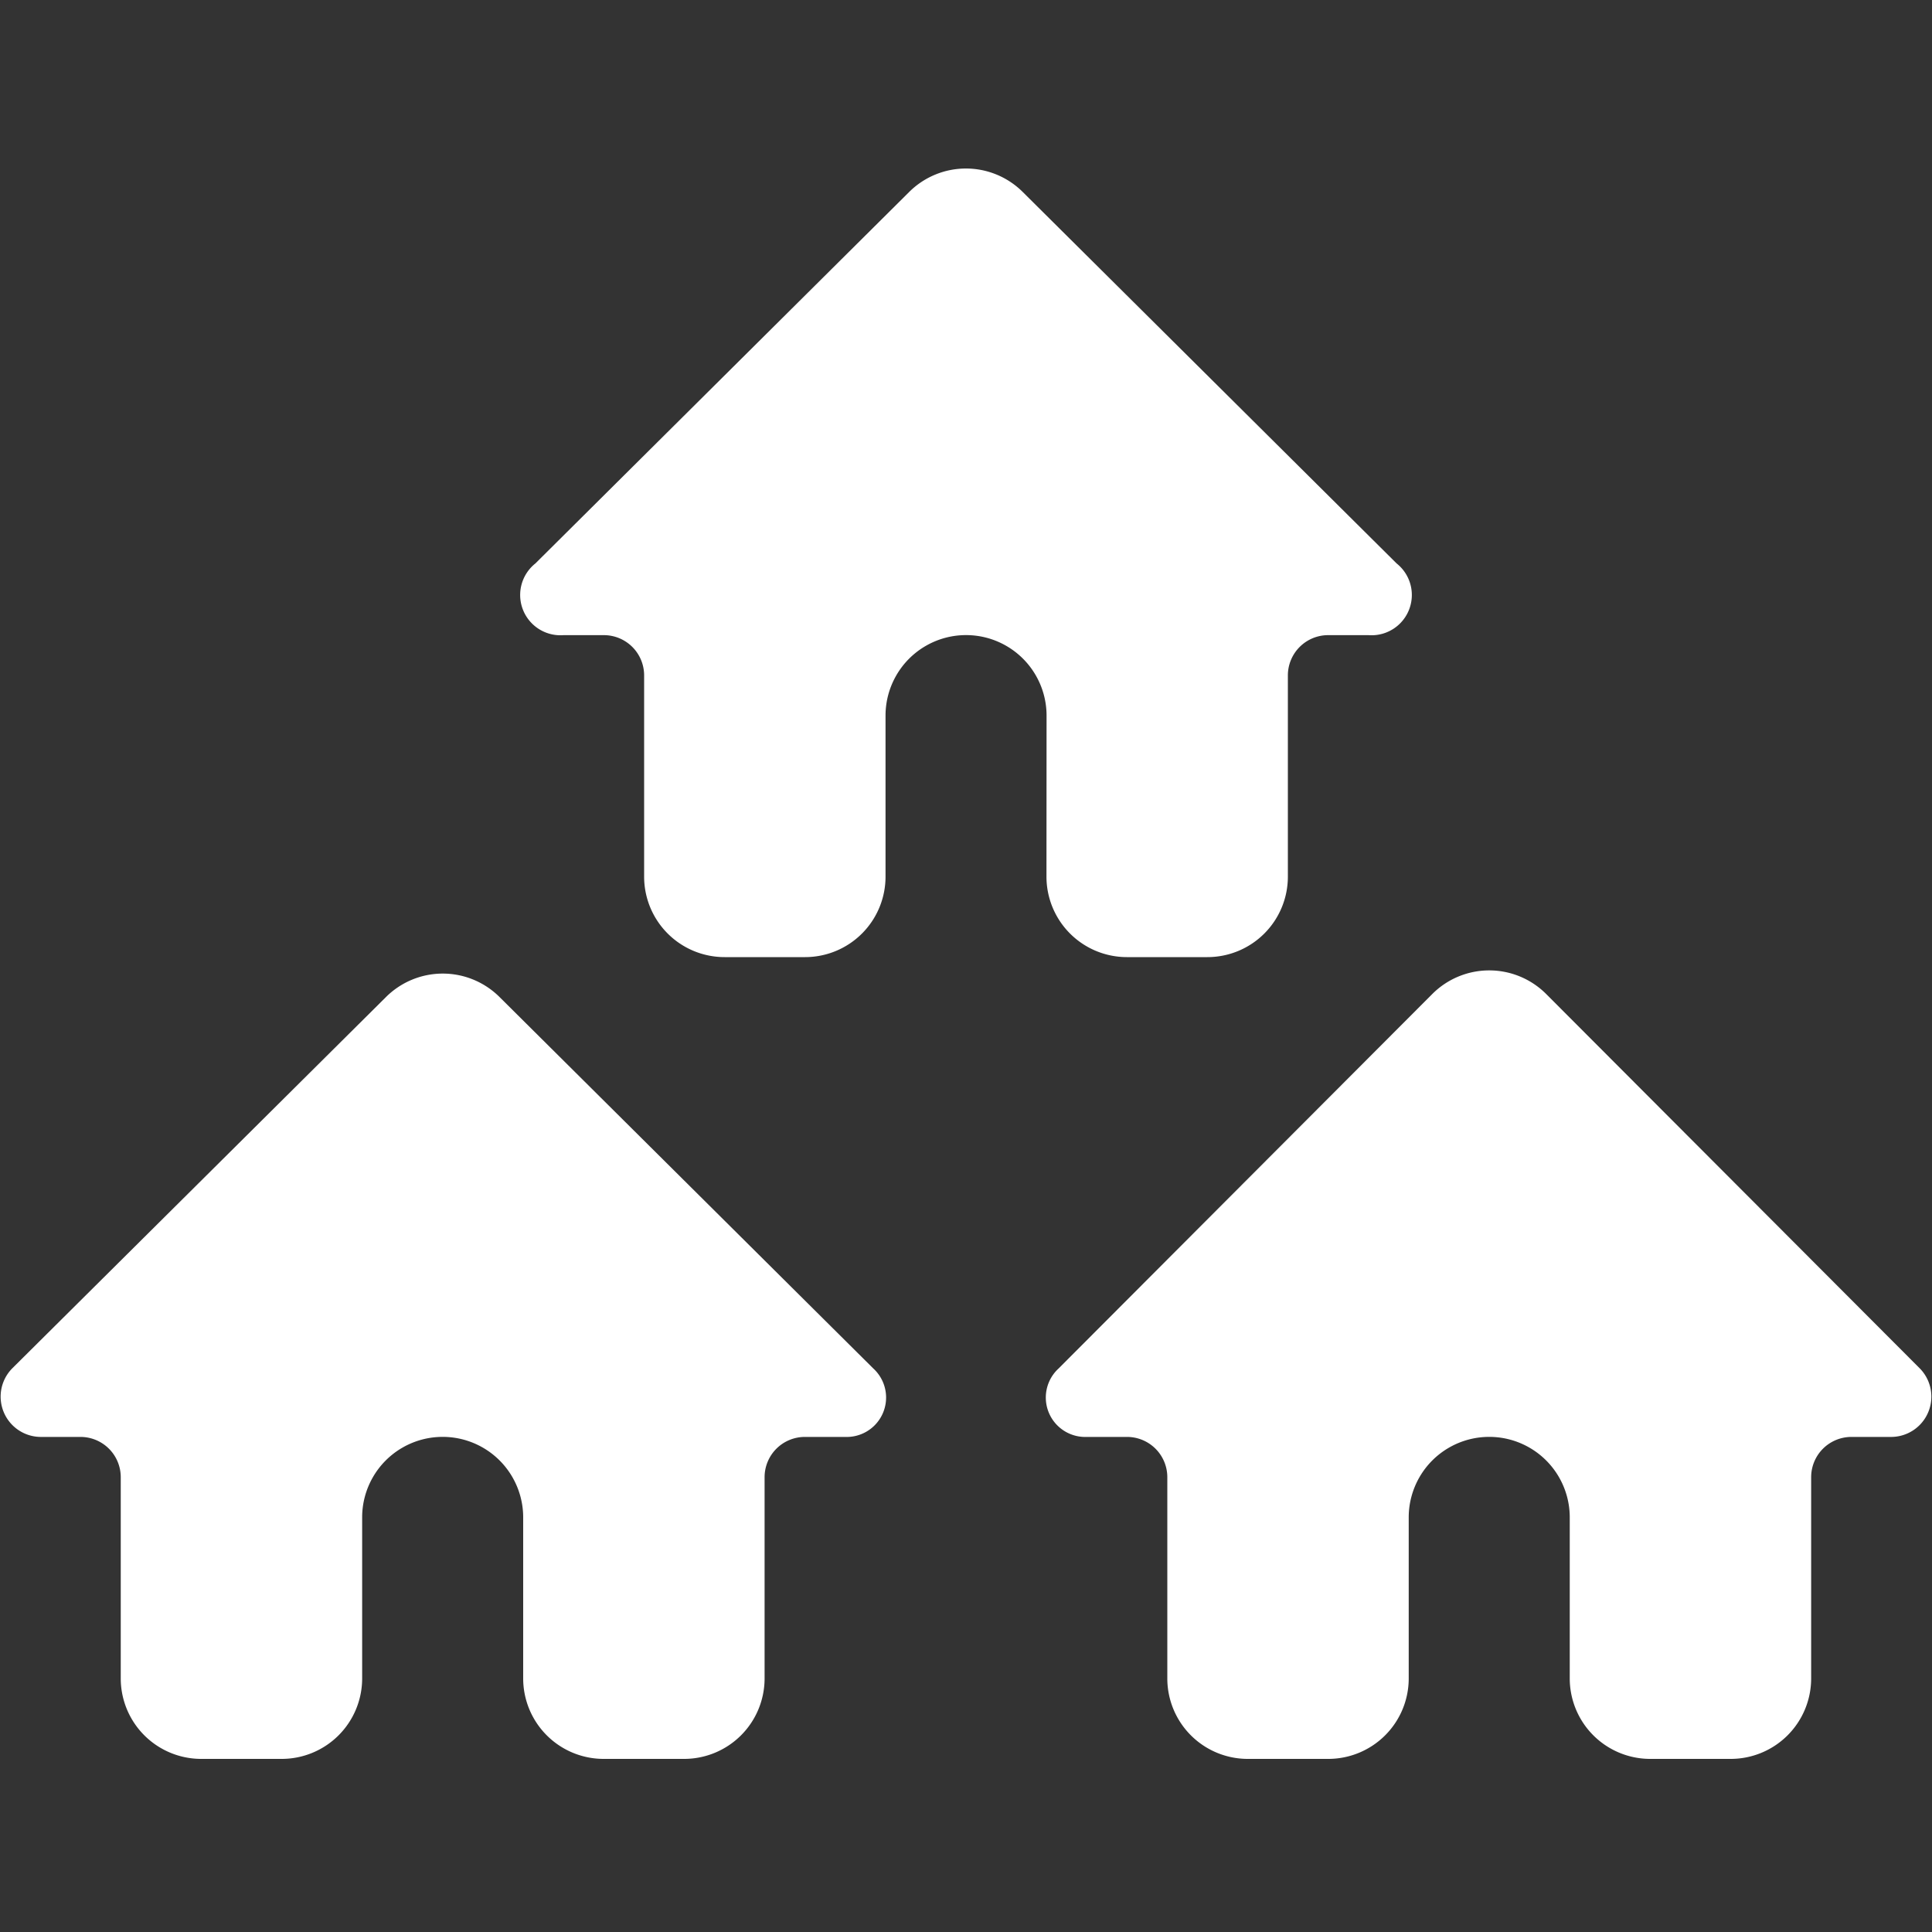 <svg xmlns="http://www.w3.org/2000/svg" viewBox="0 0 20 20" id="Real-Estate-Neighbourhood--Streamline-Ultimate" height="20" width="20">
  <rect x="0" y="0" width="20" height="20" fill="#333333" stroke="none"/>
  <desc>
    Real Estate Neighbourhood Streamline Icon: https://streamlinehq.com
  </desc>
  <g>
    <path d="M5.175 10.325a0.833 0.833 0 0 0 -1.183 0L0.125 14.167a0.417 0.417 0 0 0 0.292 0.708H0.833a0.417 0.417 0 0 1 0.417 0.417v2.083a0.833 0.833 0 0 0 0.833 0.833h0.833a0.833 0.833 0 0 0 0.833 -0.833v-1.667a0.833 0.833 0 0 1 1.667 0v1.667a0.833 0.833 0 0 0 0.833 0.833h0.833a0.833 0.833 0 0 0 0.833 -0.833v-2.083a0.417 0.417 0 0 1 0.417 -0.417h0.417a0.408 0.408 0 0 0 0.292 -0.708Z" fill="#ffffff" stroke-width="0.833"></path>
    <path d="m19.875 14.167 -3.867 -3.875a0.833 0.833 0 0 0 -1.183 0L10.958 14.167a0.408 0.408 0 0 0 0.292 0.708h0.417a0.417 0.417 0 0 1 0.417 0.417v2.083a0.833 0.833 0 0 0 0.833 0.833h0.833a0.833 0.833 0 0 0 0.833 -0.833v-1.667a0.833 0.833 0 0 1 1.667 0v1.667a0.833 0.833 0 0 0 0.833 0.833h0.833a0.833 0.833 0 0 0 0.833 -0.833v-2.083a0.417 0.417 0 0 1 0.417 -0.417h0.417a0.417 0.417 0 0 0 0.292 -0.708Z" fill="#ffffff" stroke-width="0.833"></path>
    <path d="M10.833 9.075a0.833 0.833 0 0 0 0.833 0.833h0.833a0.833 0.833 0 0 0 0.833 -0.833v-2.083a0.417 0.417 0 0 1 0.417 -0.417h0.417a0.417 0.417 0 0 0 0.292 -0.742l-3.867 -3.842a0.833 0.833 0 0 0 -1.183 0L5.542 5.833a0.417 0.417 0 0 0 0.292 0.742h0.417a0.417 0.417 0 0 1 0.417 0.417v2.083a0.833 0.833 0 0 0 0.833 0.833h0.833a0.833 0.833 0 0 0 0.833 -0.833v-1.667a0.833 0.833 0 1 1 1.667 0Z" fill="#ffffff" stroke-width="0.833"></path>
  </g>
</svg>